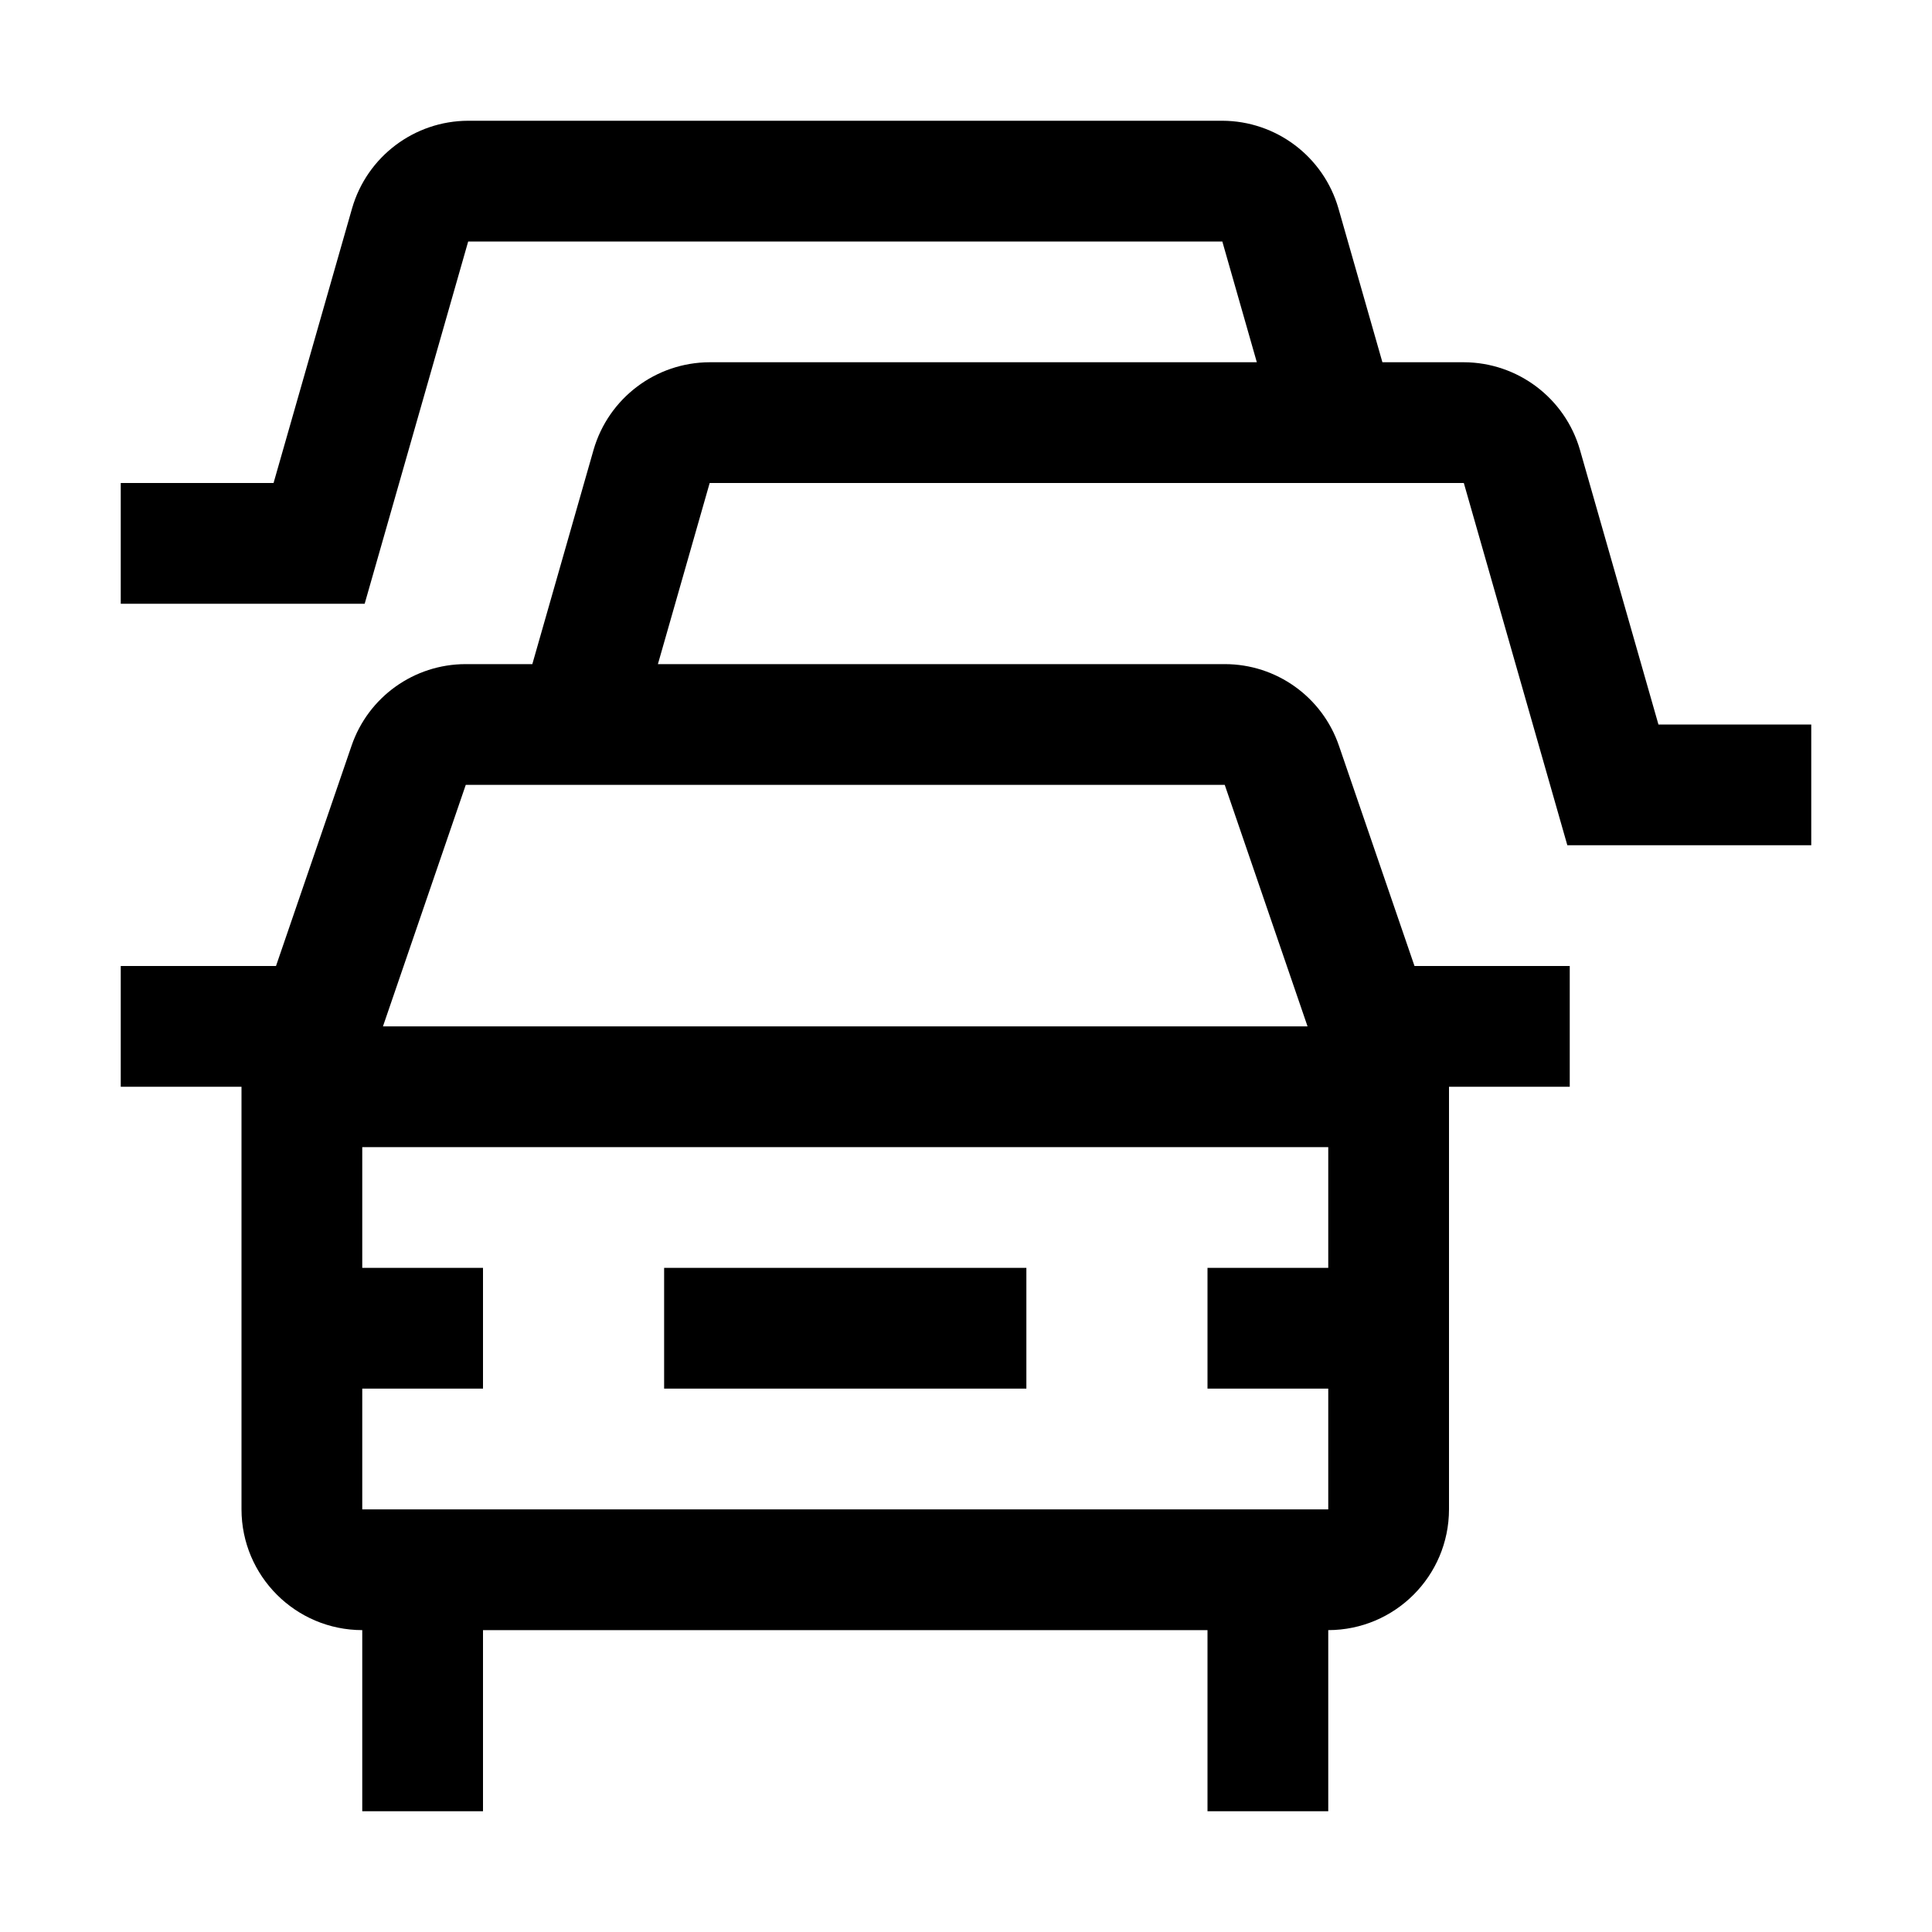 <svg xmlns="http://www.w3.org/2000/svg" viewBox="0 0 64 64" class="design-iconfont">
  <path d="M22,42 L34,42 L34,46 L22,46 Z M48.491,16 L51.92,28 L60,28 L60,24 L54.938,24 L52.338,14.902 C51.843,13.188 50.276,12.005 48.491,12 L45.794,12 L44.337,6.902 C43.842,5.188 42.276,4.005 40.491,4 L15.509,4 C13.725,4.005 12.158,5.187 11.663,6.901 L9.062,16 L4,16 L4,20 L12.08,20 L15.509,8 L40.491,8 L41.634,12 L23.509,12 C21.725,12.005 20.159,13.187 19.663,14.9 L17.634,22 L15.429,22 C13.719,21.999 12.199,23.086 11.646,24.703 L9.143,32 L4,32 L4,36 L8,36 L8,50 C8.003,52.208 9.792,53.997 12,54 L12,60 L16,60 L16,54 L40,54 L40,60 L44,60 L44,54 C46.208,53.997 47.997,52.208 48,50 L48,36 L52,36 L52,32 L46.857,32 L44.355,24.705 C43.802,23.087 42.281,21.999 40.571,22 L21.794,22 L23.509,16 L48.491,16 Z M44,38 L44,42 L40,42 L40,46 L44,46 L44,50 L12,50 L12,46 L16,46 L16,42 L12,42 L12,38 L44,38 Z M43.314,34 L12.686,34 L15.429,26 L40.571,26 L43.314,34 Z" fill="#000" fill-rule="evenodd"/>
</svg>
